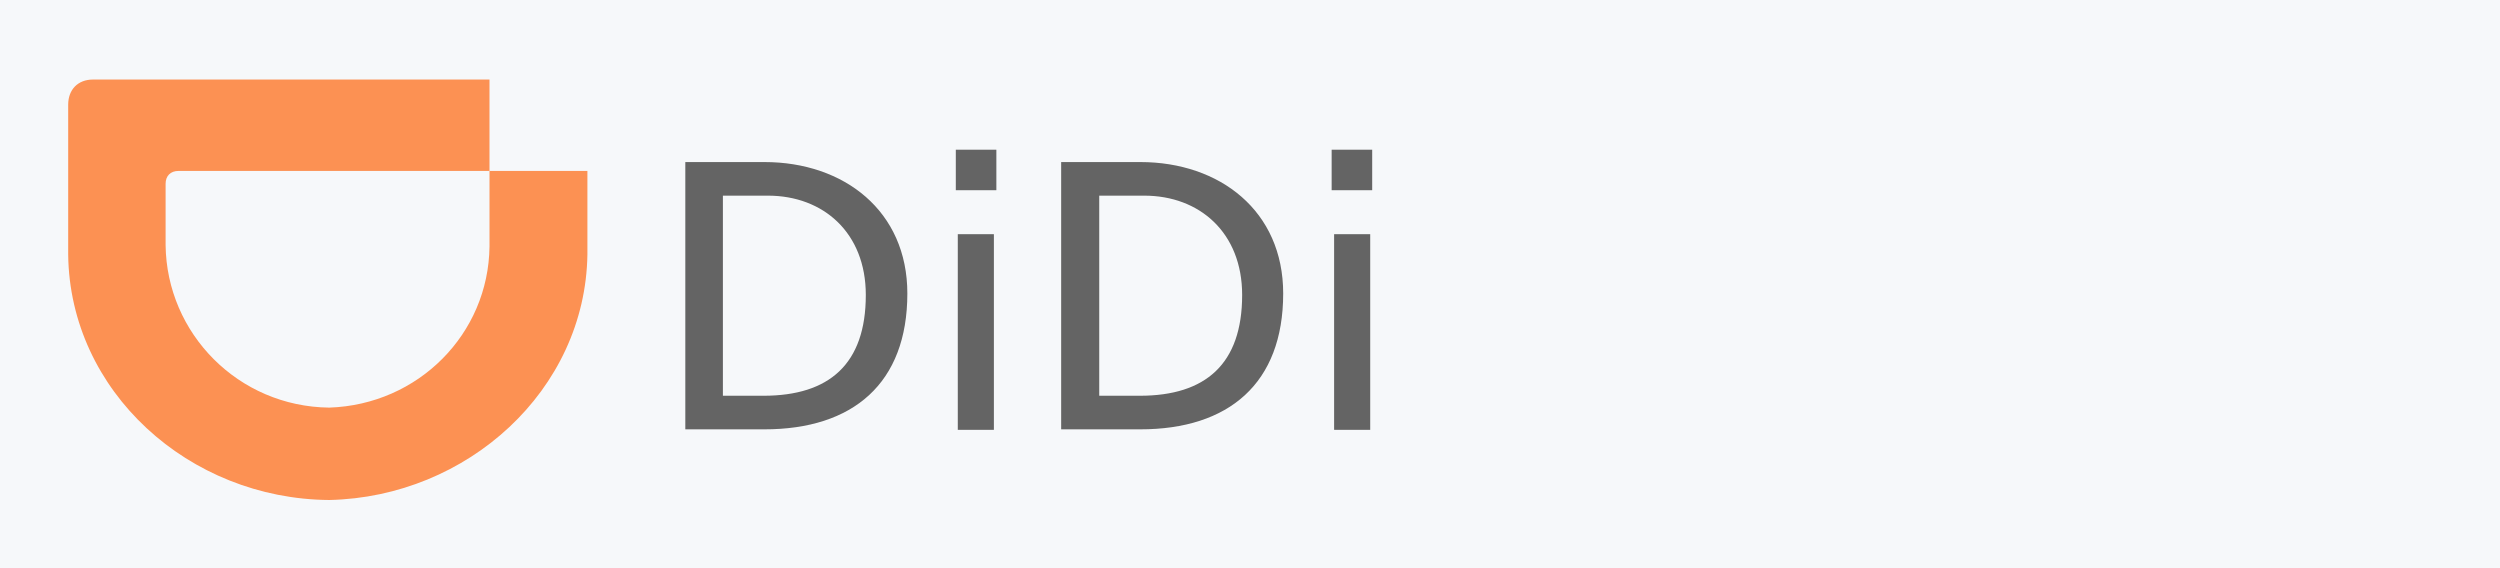 <svg width="220" height="50" viewBox="0 0 220 50" fill="none" xmlns="http://www.w3.org/2000/svg">
<rect width="220" height="50" fill="#F6F8FA"/>
<path d="M60.308 14.261H67.27C74.276 14.261 79.847 18.565 79.847 25.826C79.847 33.739 75.06 37.782 67.27 37.782H60.308V14.261ZM63.658 34.826H67.183C72.971 34.826 76.191 32.043 76.191 25.956C76.191 20.478 72.449 17.217 67.575 17.217H63.615V34.826H63.658Z" fill="#646464"/>
<path d="M87.68 16.739H84.111V13.174H87.68V16.739ZM84.285 20.608H87.462V37.826H84.285V20.608Z" fill="#646464"/>
<path d="M93.382 14.261H100.344C107.351 14.261 112.921 18.565 112.921 25.826C112.921 33.739 108.134 37.782 100.344 37.782H93.382V14.261ZM96.776 34.826H100.301C106.089 34.826 109.309 32.043 109.309 25.956C109.309 20.478 105.566 17.217 100.693 17.217H96.733V34.826H96.776Z" fill="#646464"/>
<path d="M120.753 16.739H117.185V13.174H120.753V16.739ZM117.402 20.608H120.579V37.826H117.402V20.608Z" fill="#646464"/>
<path fill-rule="evenodd" clip-rule="evenodd" d="M28.977 35.87C36.81 35.609 42.989 29.391 43.076 21.696V15.043H51.692V22.391C51.518 34.348 41.118 43.739 28.977 44C16.618 43.913 6.131 34.435 6 22.391V9.217C6 7.87 6.87 7 8.176 7H43.076V15.043H15.704C15.008 15.043 14.573 15.478 14.573 16.174V21.565C14.66 29.348 20.97 35.783 28.977 35.87Z" fill="#FC9153"/>
</svg>
